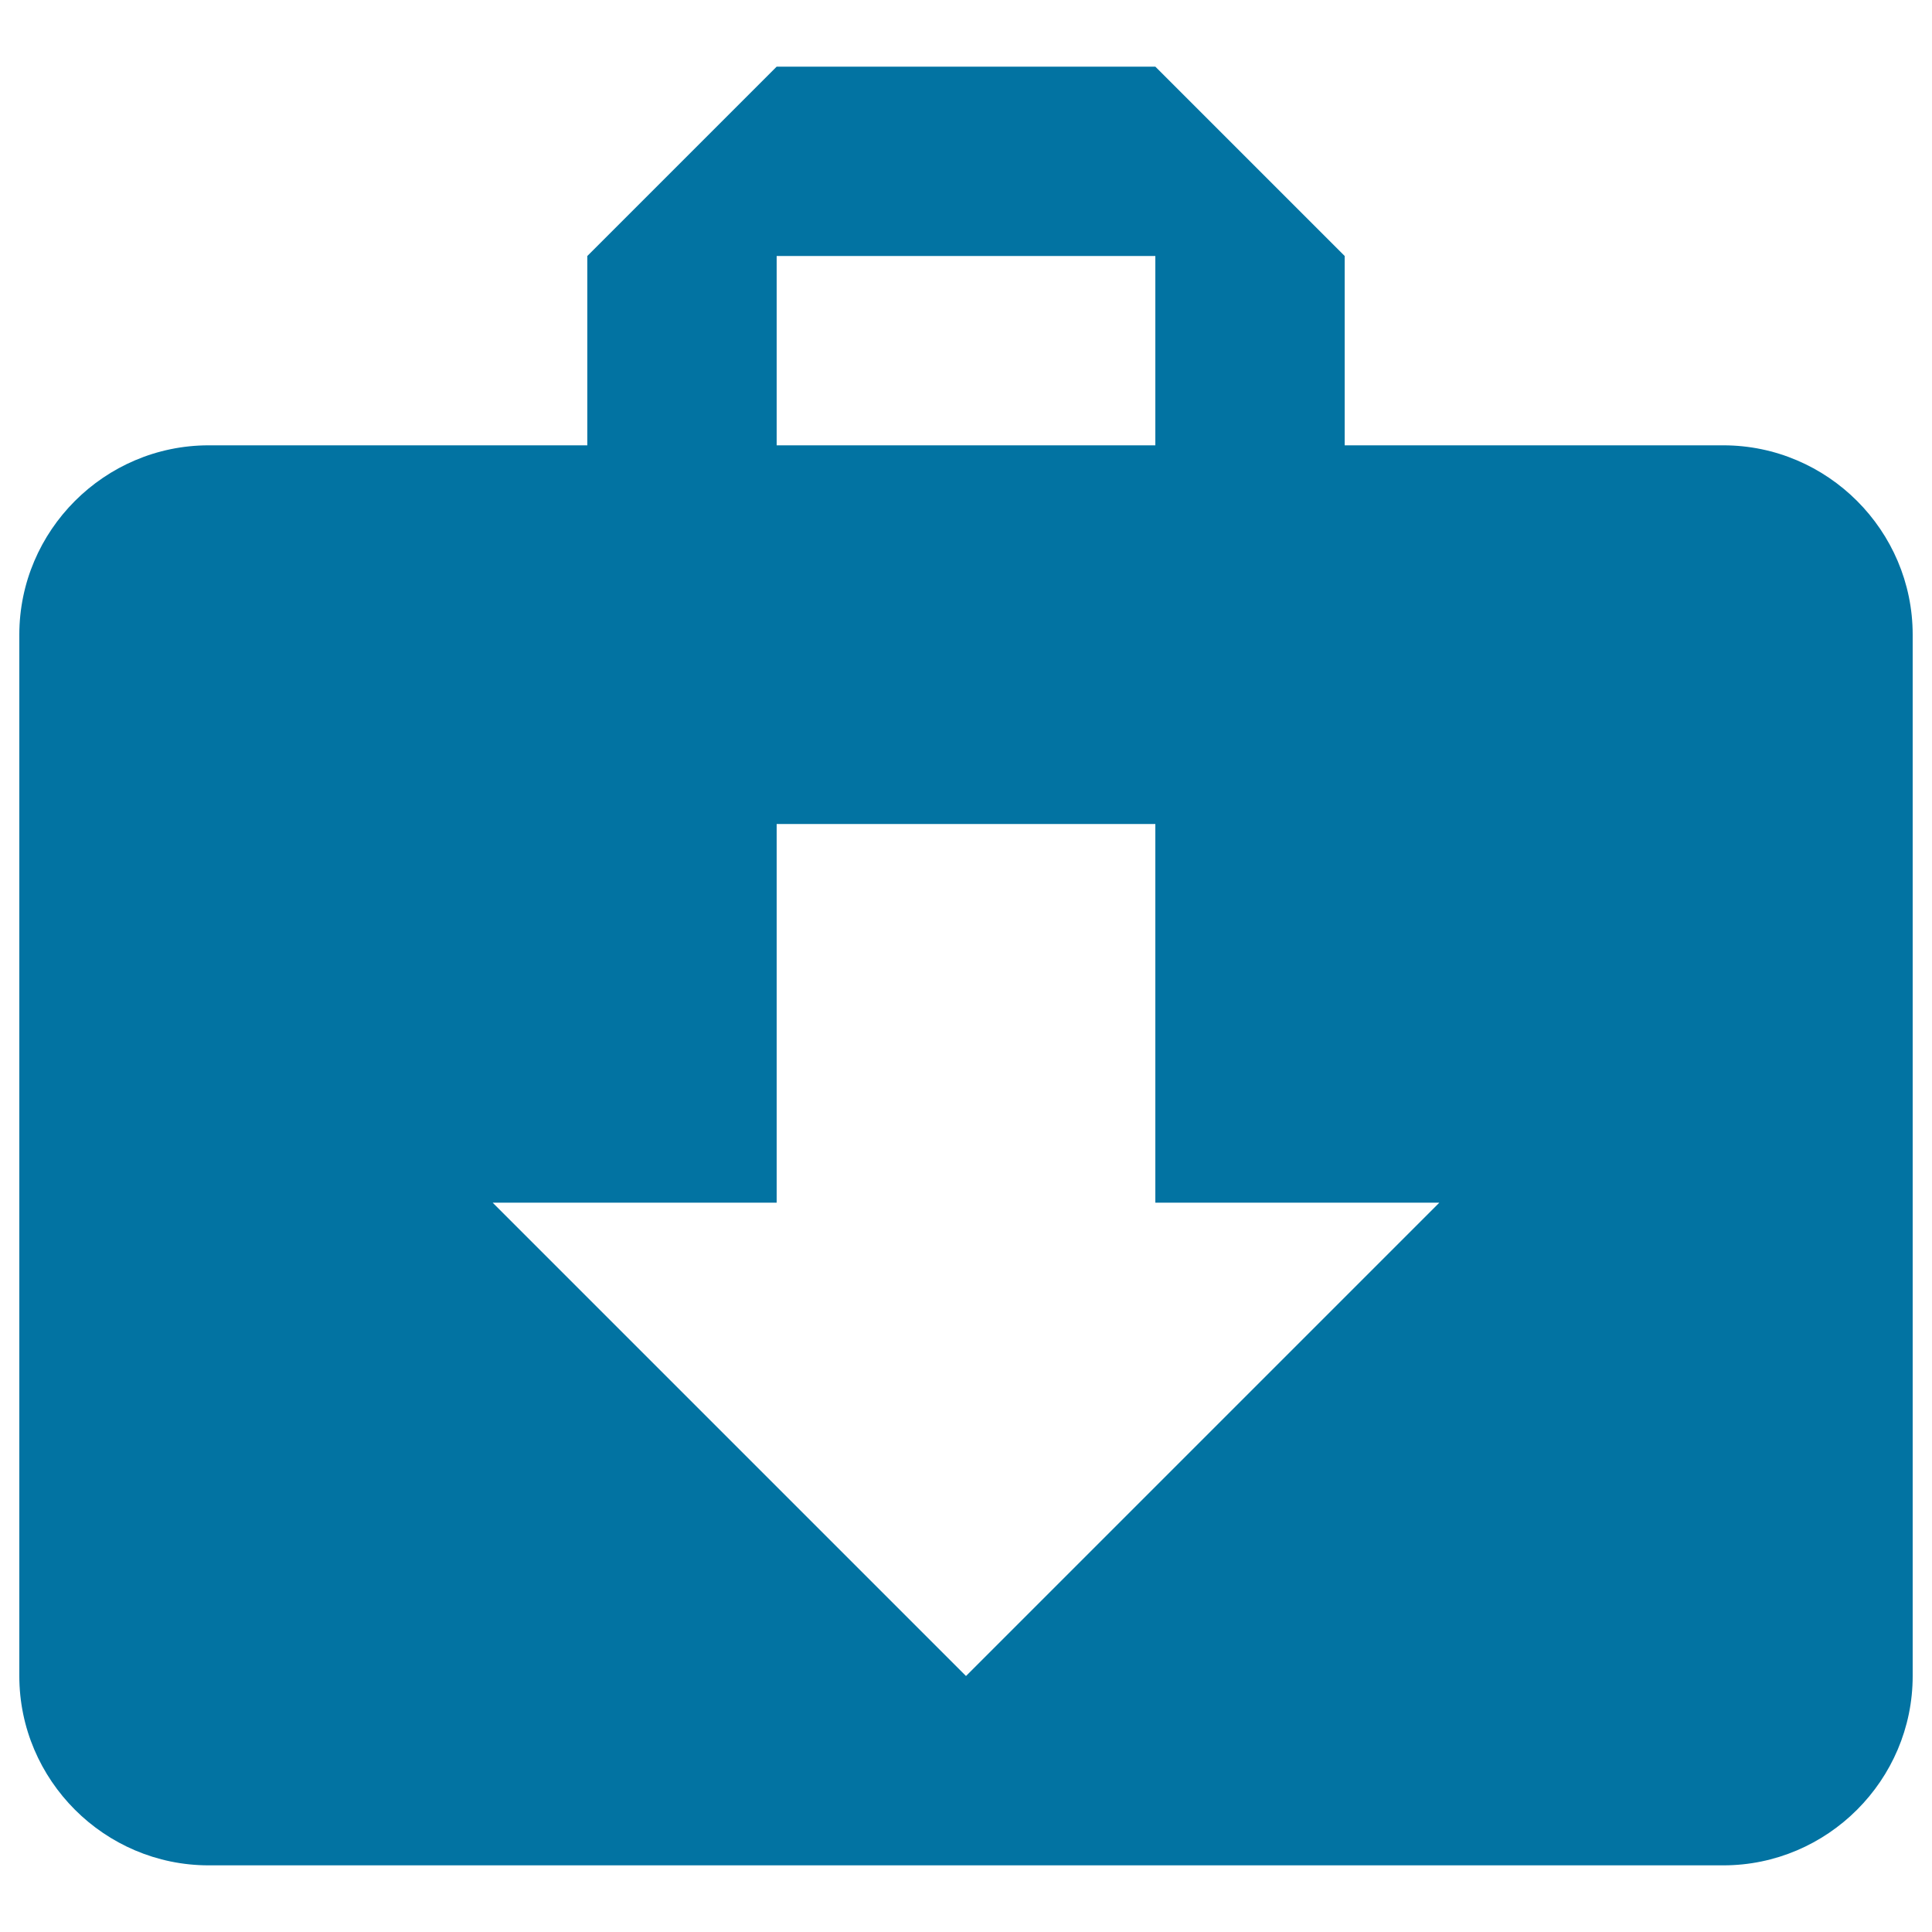 <svg xmlns="http://www.w3.org/2000/svg" viewBox="0 0 1000 1000" style="fill:#0273a2">
<title>Briefcase Download Button With Downwards Arrow SVG icon</title>
<g><g id="play-download"><path d="M892,230.5H696v-98l-98-98H402l-98,98v98H108c-53.9,0-98,44.1-98,98v539c0,53.9,44.1,98,98,98h784c53.9,0,98-44.1,98-98v-539C990,274.6,945.9,230.5,892,230.5z M402,132.5h196v98H402V132.5z M500,867.5l-245-245h147v-196h196v196h147L500,867.5z"/></g></g>
</svg>